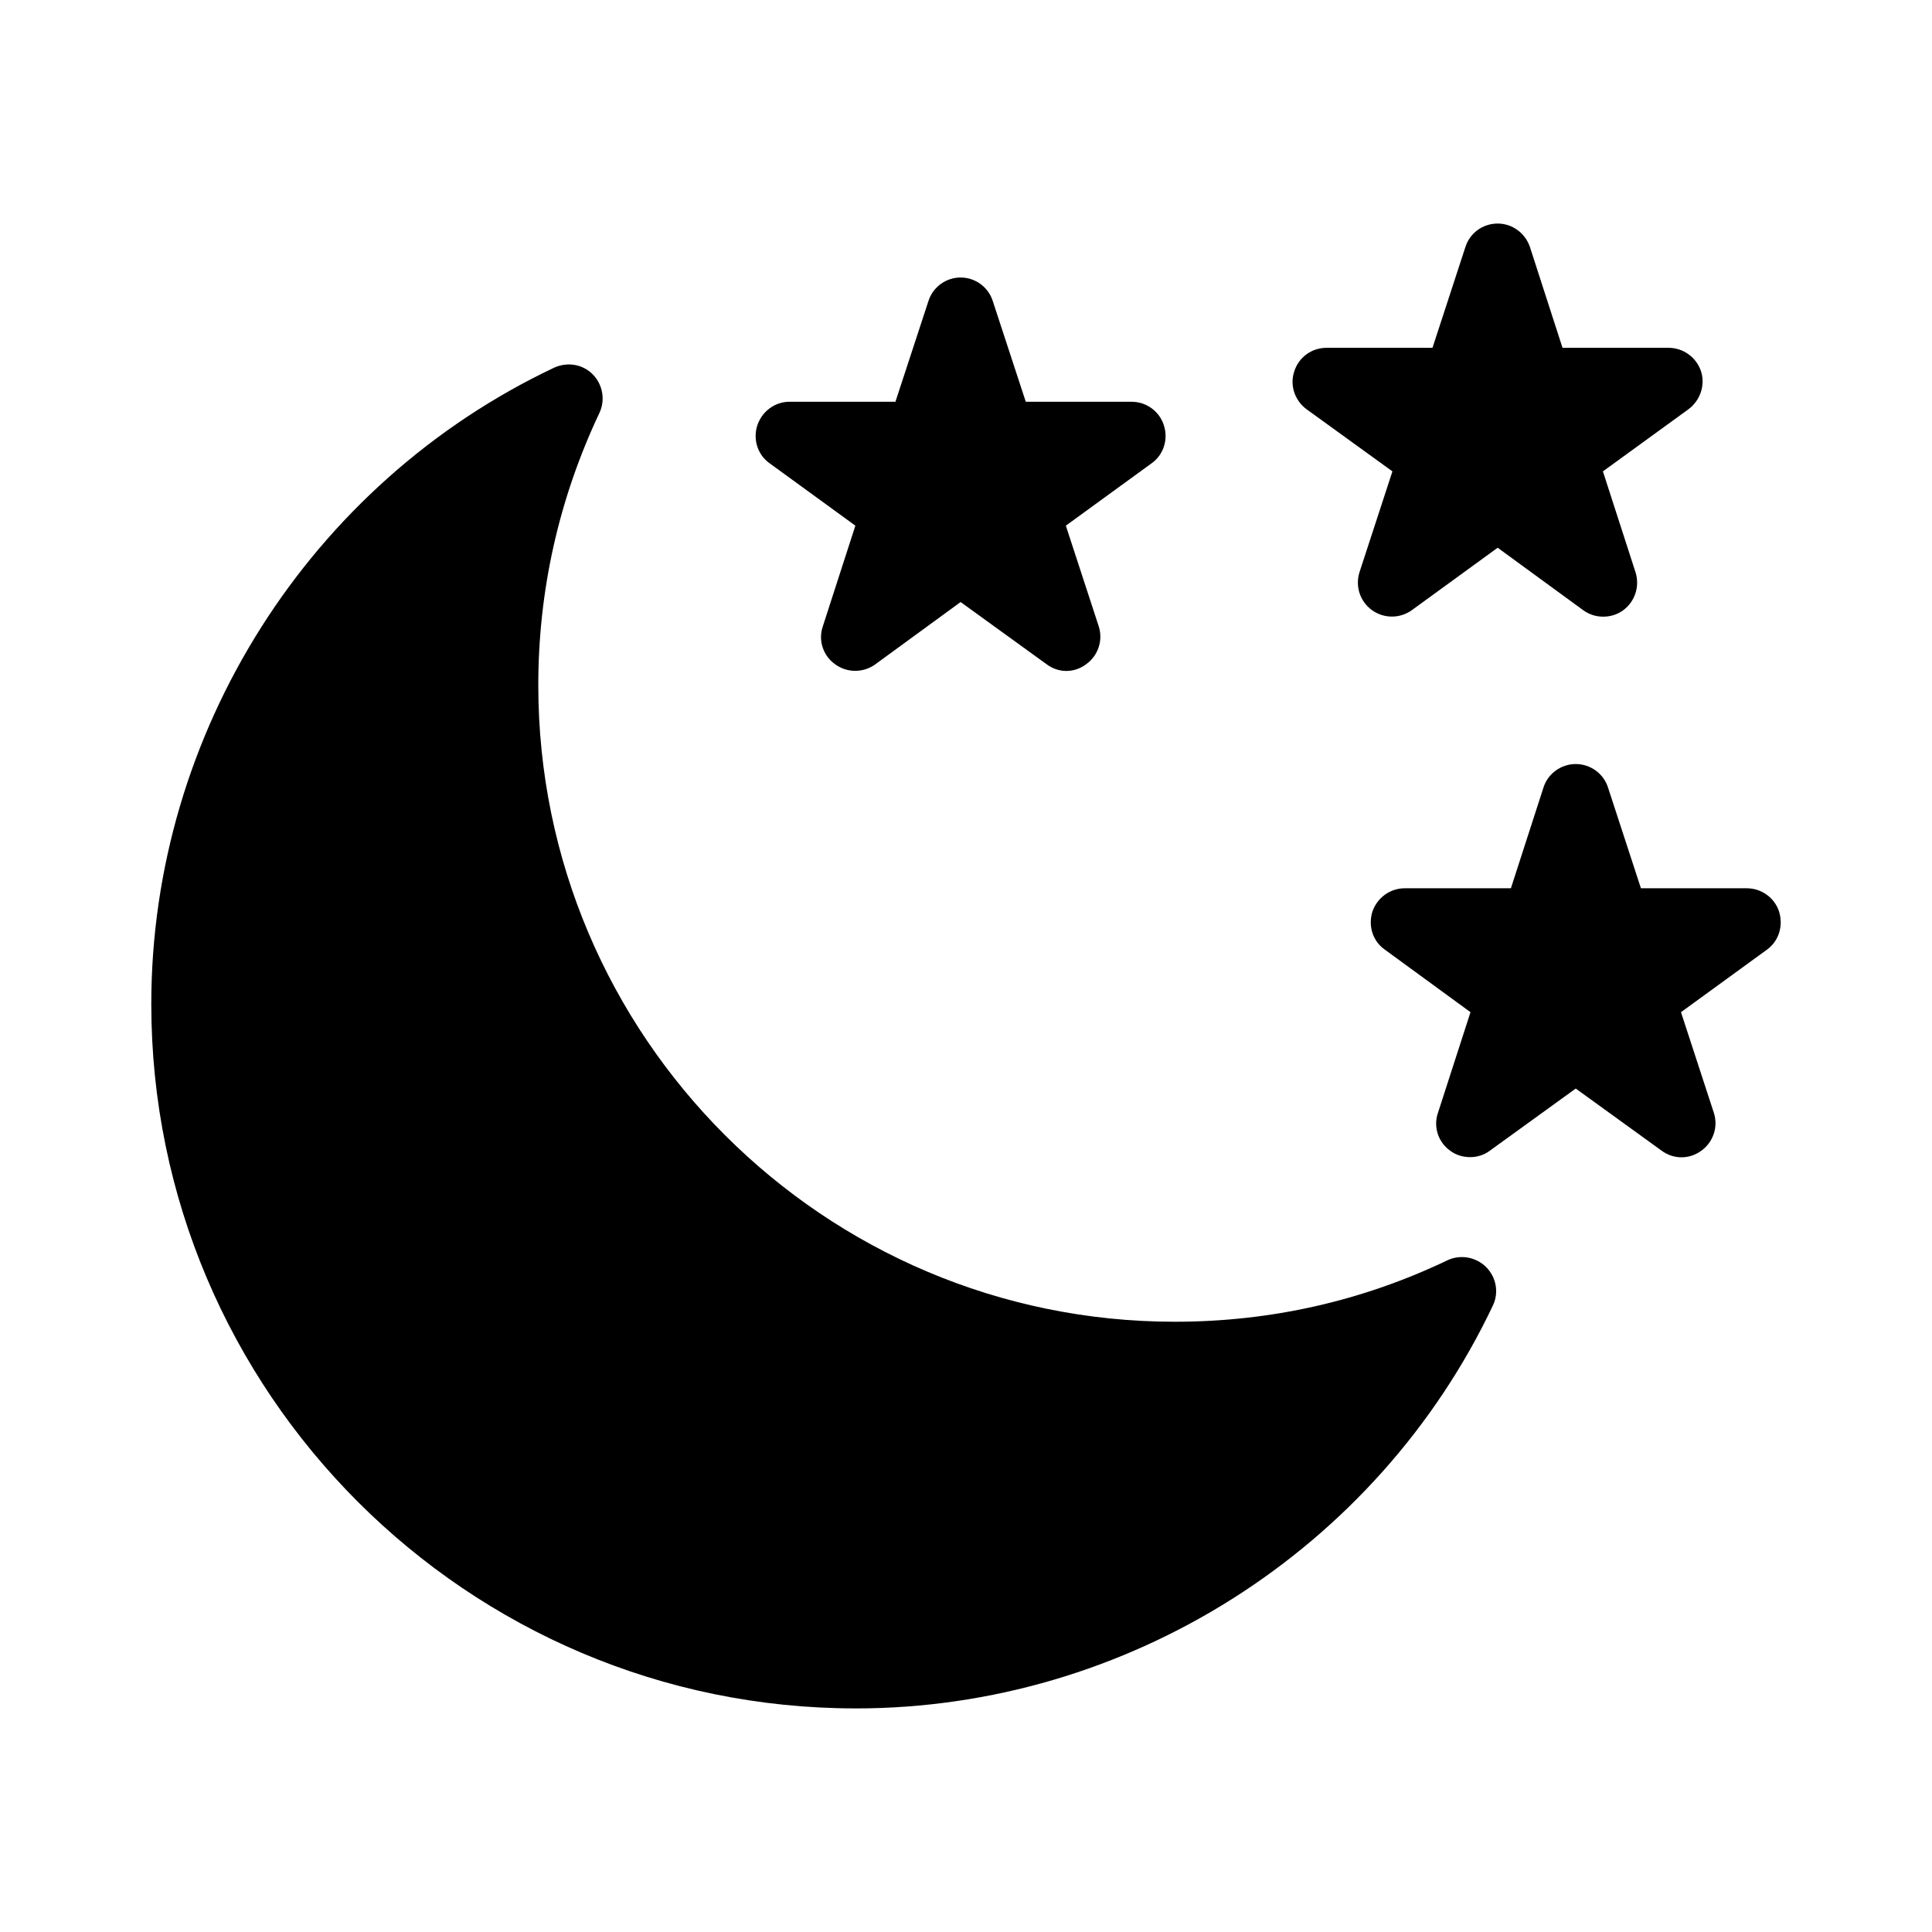 <?xml version="1.0" encoding="UTF-8"?>
<!-- Uploaded to: ICON Repo, www.iconrepo.com, Generator: ICON Repo Mixer Tools -->
<svg fill="#000000" width="800px" height="800px" version="1.1" viewBox="144 144 512 512" xmlns="http://www.w3.org/2000/svg">
 <g>
  <path d="m452.46 256.77c-1.168-3.777-4.68-6.297-8.547-6.297h-28.07l-8.727-26.629c-1.168-3.781-4.676-6.301-8.543-6.301-3.871 0-7.379 2.519-8.547 6.297l-8.727 26.629h-28.07c-3.867 0-7.289 2.519-8.547 6.297-1.168 3.688 0.09 7.738 3.238 9.984l22.762 16.555-8.637 26.723c-1.258 3.688 0.09 7.738 3.238 9.984 3.148 2.34 7.469 2.34 10.617 0.09l22.672-16.555 22.762 16.465c1.527 1.168 3.418 1.801 5.219 1.801 1.891 0 3.777-0.629 5.309-1.801 3.148-2.25 4.5-6.297 3.328-9.984l-8.727-26.719 22.762-16.555c3.144-2.25 4.406-6.297 3.234-9.984z"/>
  <path d="m615.48 385.61c-1.168-3.688-4.68-6.207-8.547-6.207h-28.07l-8.727-26.719c-1.168-3.688-4.68-6.207-8.547-6.207-3.867 0-7.379 2.519-8.547 6.207l-8.637 26.719h-28.16c-3.867 0-7.289 2.519-8.547 6.207-1.168 3.777 0.09 7.828 3.328 10.074l22.672 16.555-8.637 26.719c-1.258 3.688 0.09 7.738 3.238 9.984 1.531 1.168 3.418 1.711 5.309 1.711 1.801 0 3.688-0.539 5.219-1.711l22.762-16.465 22.762 16.465c3.148 2.34 7.375 2.34 10.527 0 3.148-2.25 4.5-6.297 3.328-9.984l-8.727-26.719 22.762-16.555c3.148-2.25 4.41-6.297 3.238-10.074z"/>
  <path d="m370.77 596.75c71.883 0 138.1-41.926 168.87-106.79 1.621-3.418 0.898-7.469-1.801-10.168-2.699-2.699-6.836-3.418-10.254-1.801-22.582 10.797-46.871 16.285-72.242 16.285-93.023 0-168.69-75.66-168.69-168.69 0-25.191 5.488-49.48 16.195-72.152 1.621-3.418 0.898-7.559-1.801-10.258-2.699-2.699-6.746-3.328-10.254-1.711-64.777 30.684-106.7 96.809-106.7 168.6 0 102.92 83.758 186.68 186.68 186.68z"/>
  <path d="m594.79 242.38c-1.258-3.688-4.68-6.207-8.637-6.207h-28.07l-8.637-26.723c-1.258-3.688-4.68-6.207-8.547-6.207-3.957 0-7.379 2.519-8.547 6.207l-8.727 26.723h-28.07c-3.957 0-7.379 2.519-8.547 6.207-1.258 3.688 0.09 7.738 3.238 10.074l22.762 16.465-8.727 26.719c-1.168 3.688 0.09 7.738 3.328 10.074 3.148 2.25 7.379 2.25 10.527 0l22.762-16.555 22.672 16.555c1.621 1.168 3.418 1.711 5.309 1.711s3.688-0.539 5.309-1.711c3.148-2.34 4.41-6.387 3.238-10.074l-8.637-26.719 22.672-16.465c3.148-2.34 4.496-6.387 3.328-10.074z"/>
 </g>
</svg>
